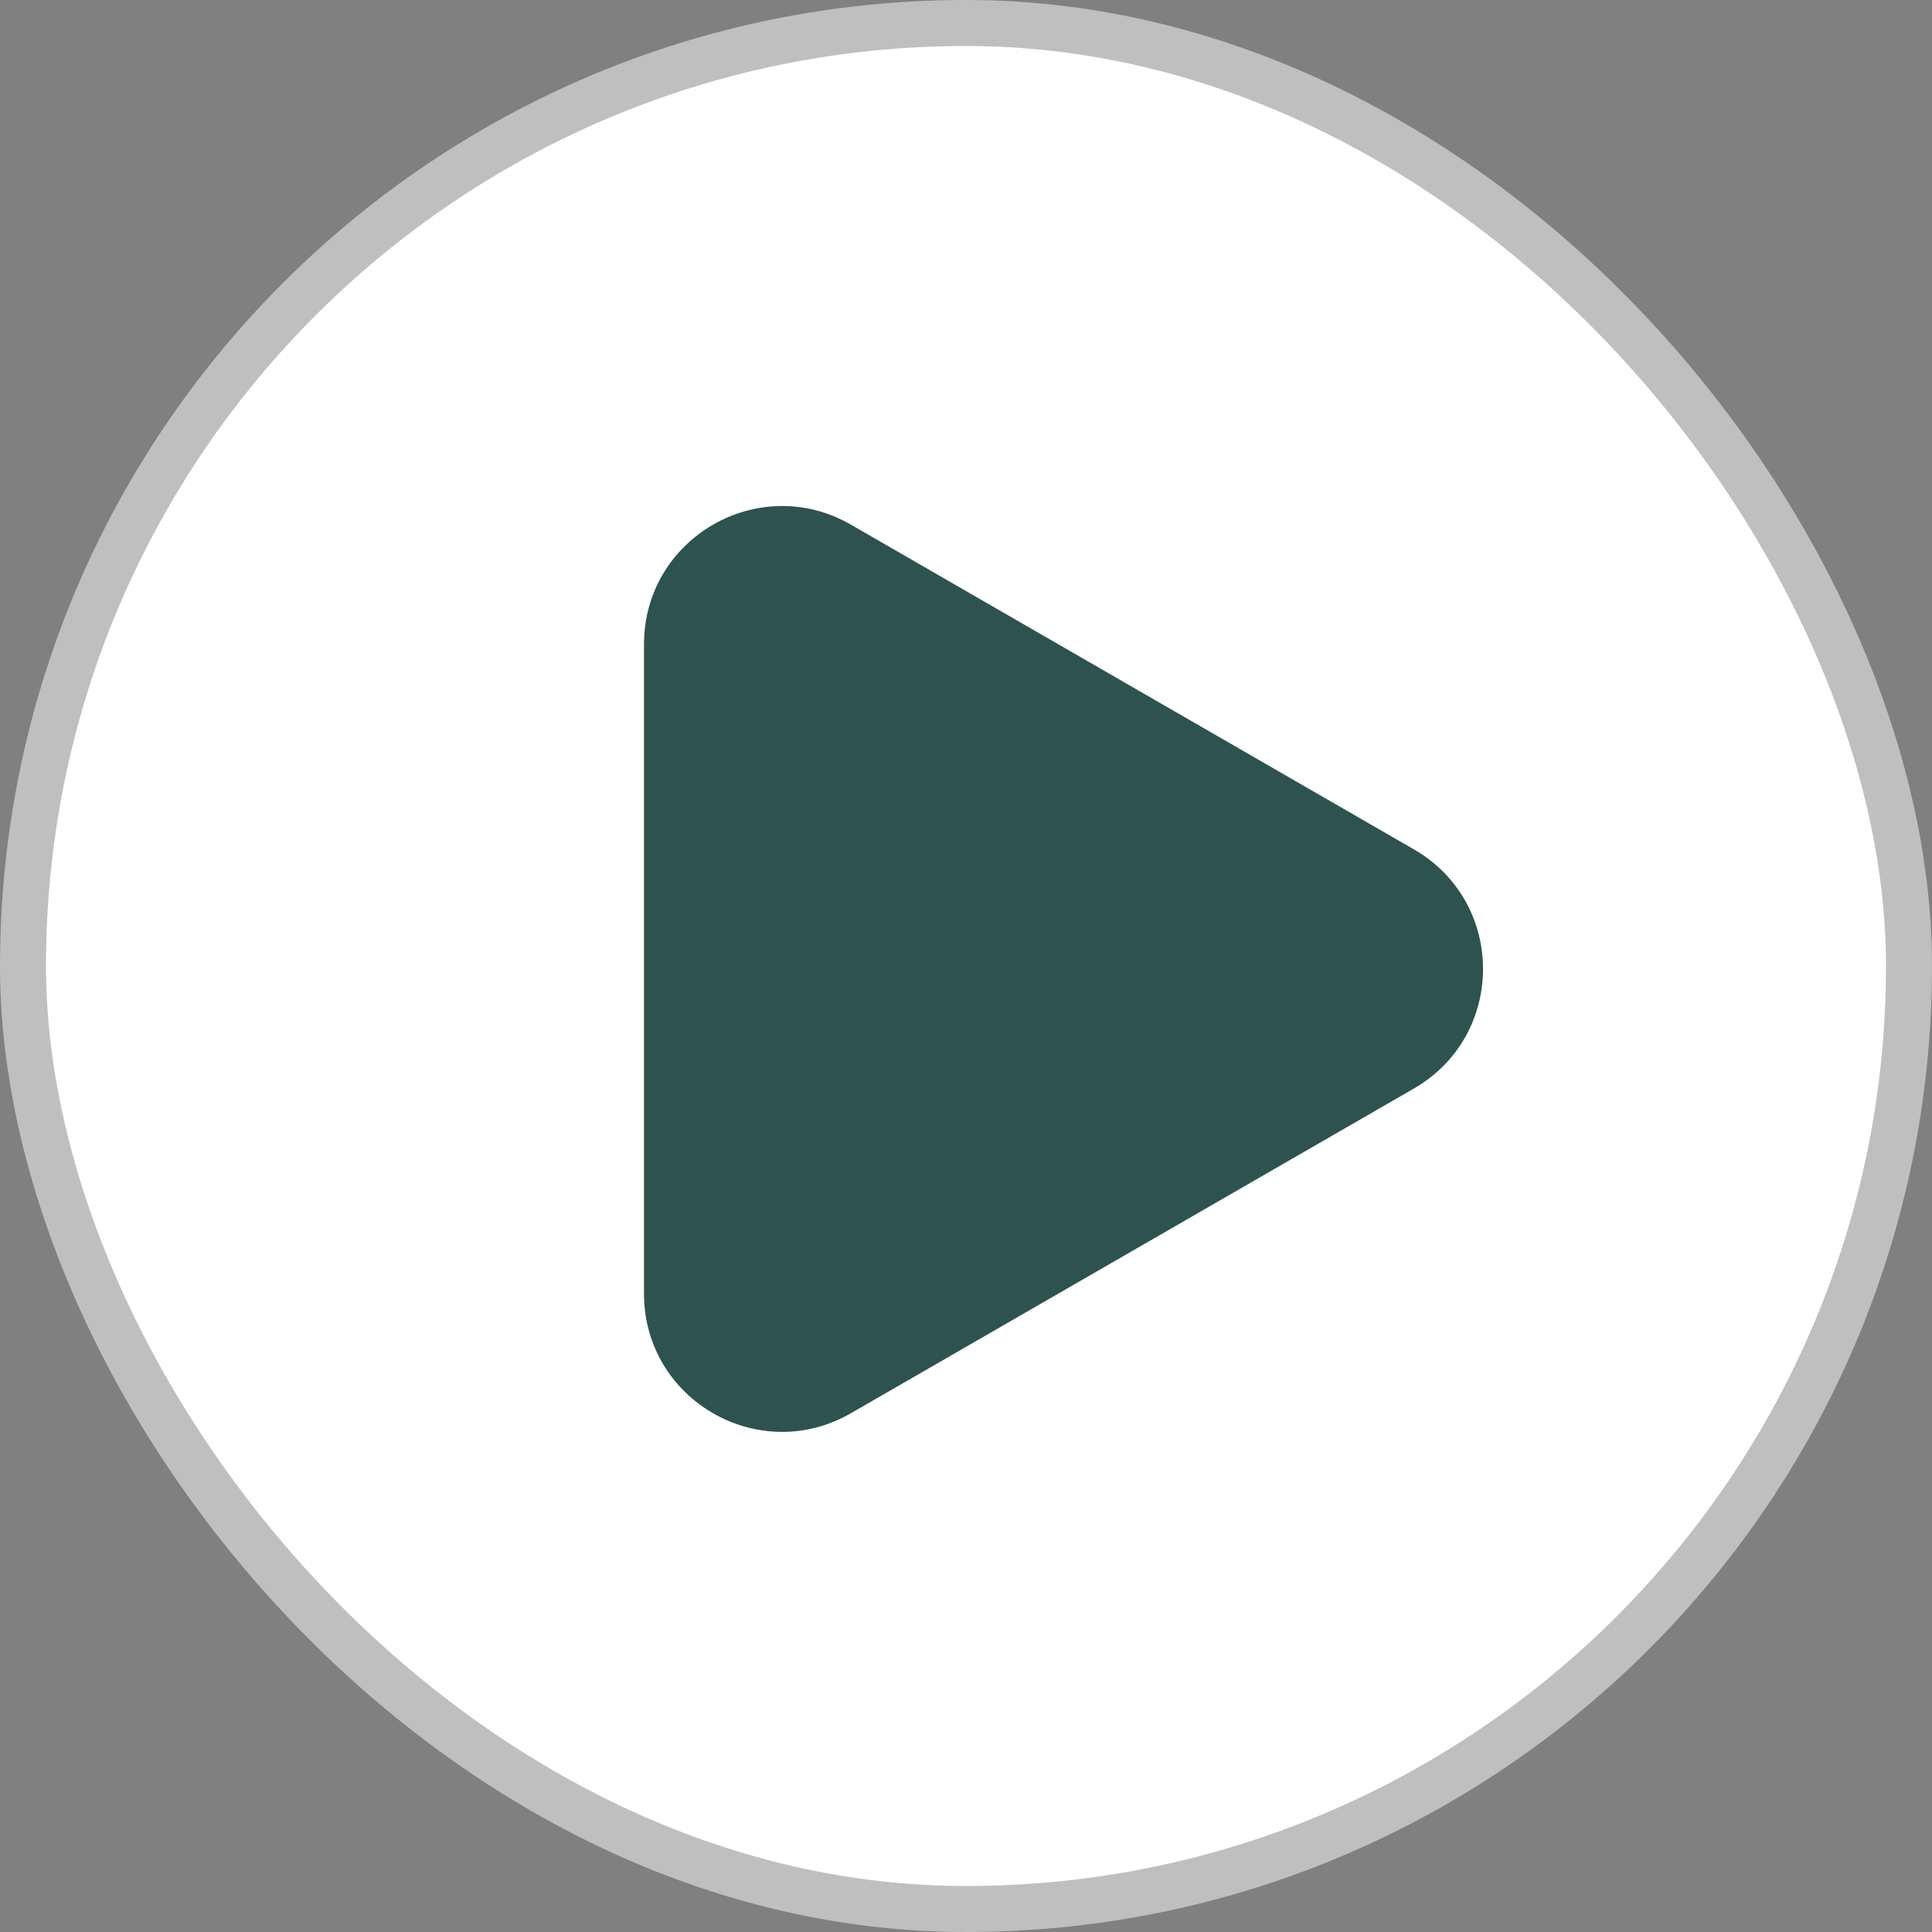 <svg xmlns="http://www.w3.org/2000/svg" width="42" height="42" viewBox="0 0 42 42" fill="none">
  <rect x="0" y="0" width="42" height="42" fill="#808080" stroke="none"/>
  <rect x="0.5" y="0.5" width="41" height="41" rx="20.5" fill="white"/>
  <rect x="0.5" y="0.5" width="41" height="41" rx="20.5" stroke="#BFBFBF"/>
  <path fill-rule="evenodd" clip-rule="evenodd" d="M30.738 23.663C32.74 22.508 32.74 19.62 30.738 18.465L18.499 11.406C16.499 10.252 14 11.696 14 14.005V28.124C14 30.433 16.499 31.876 18.499 30.722L30.738 23.663Z" fill="#2E534E"/>
</svg>